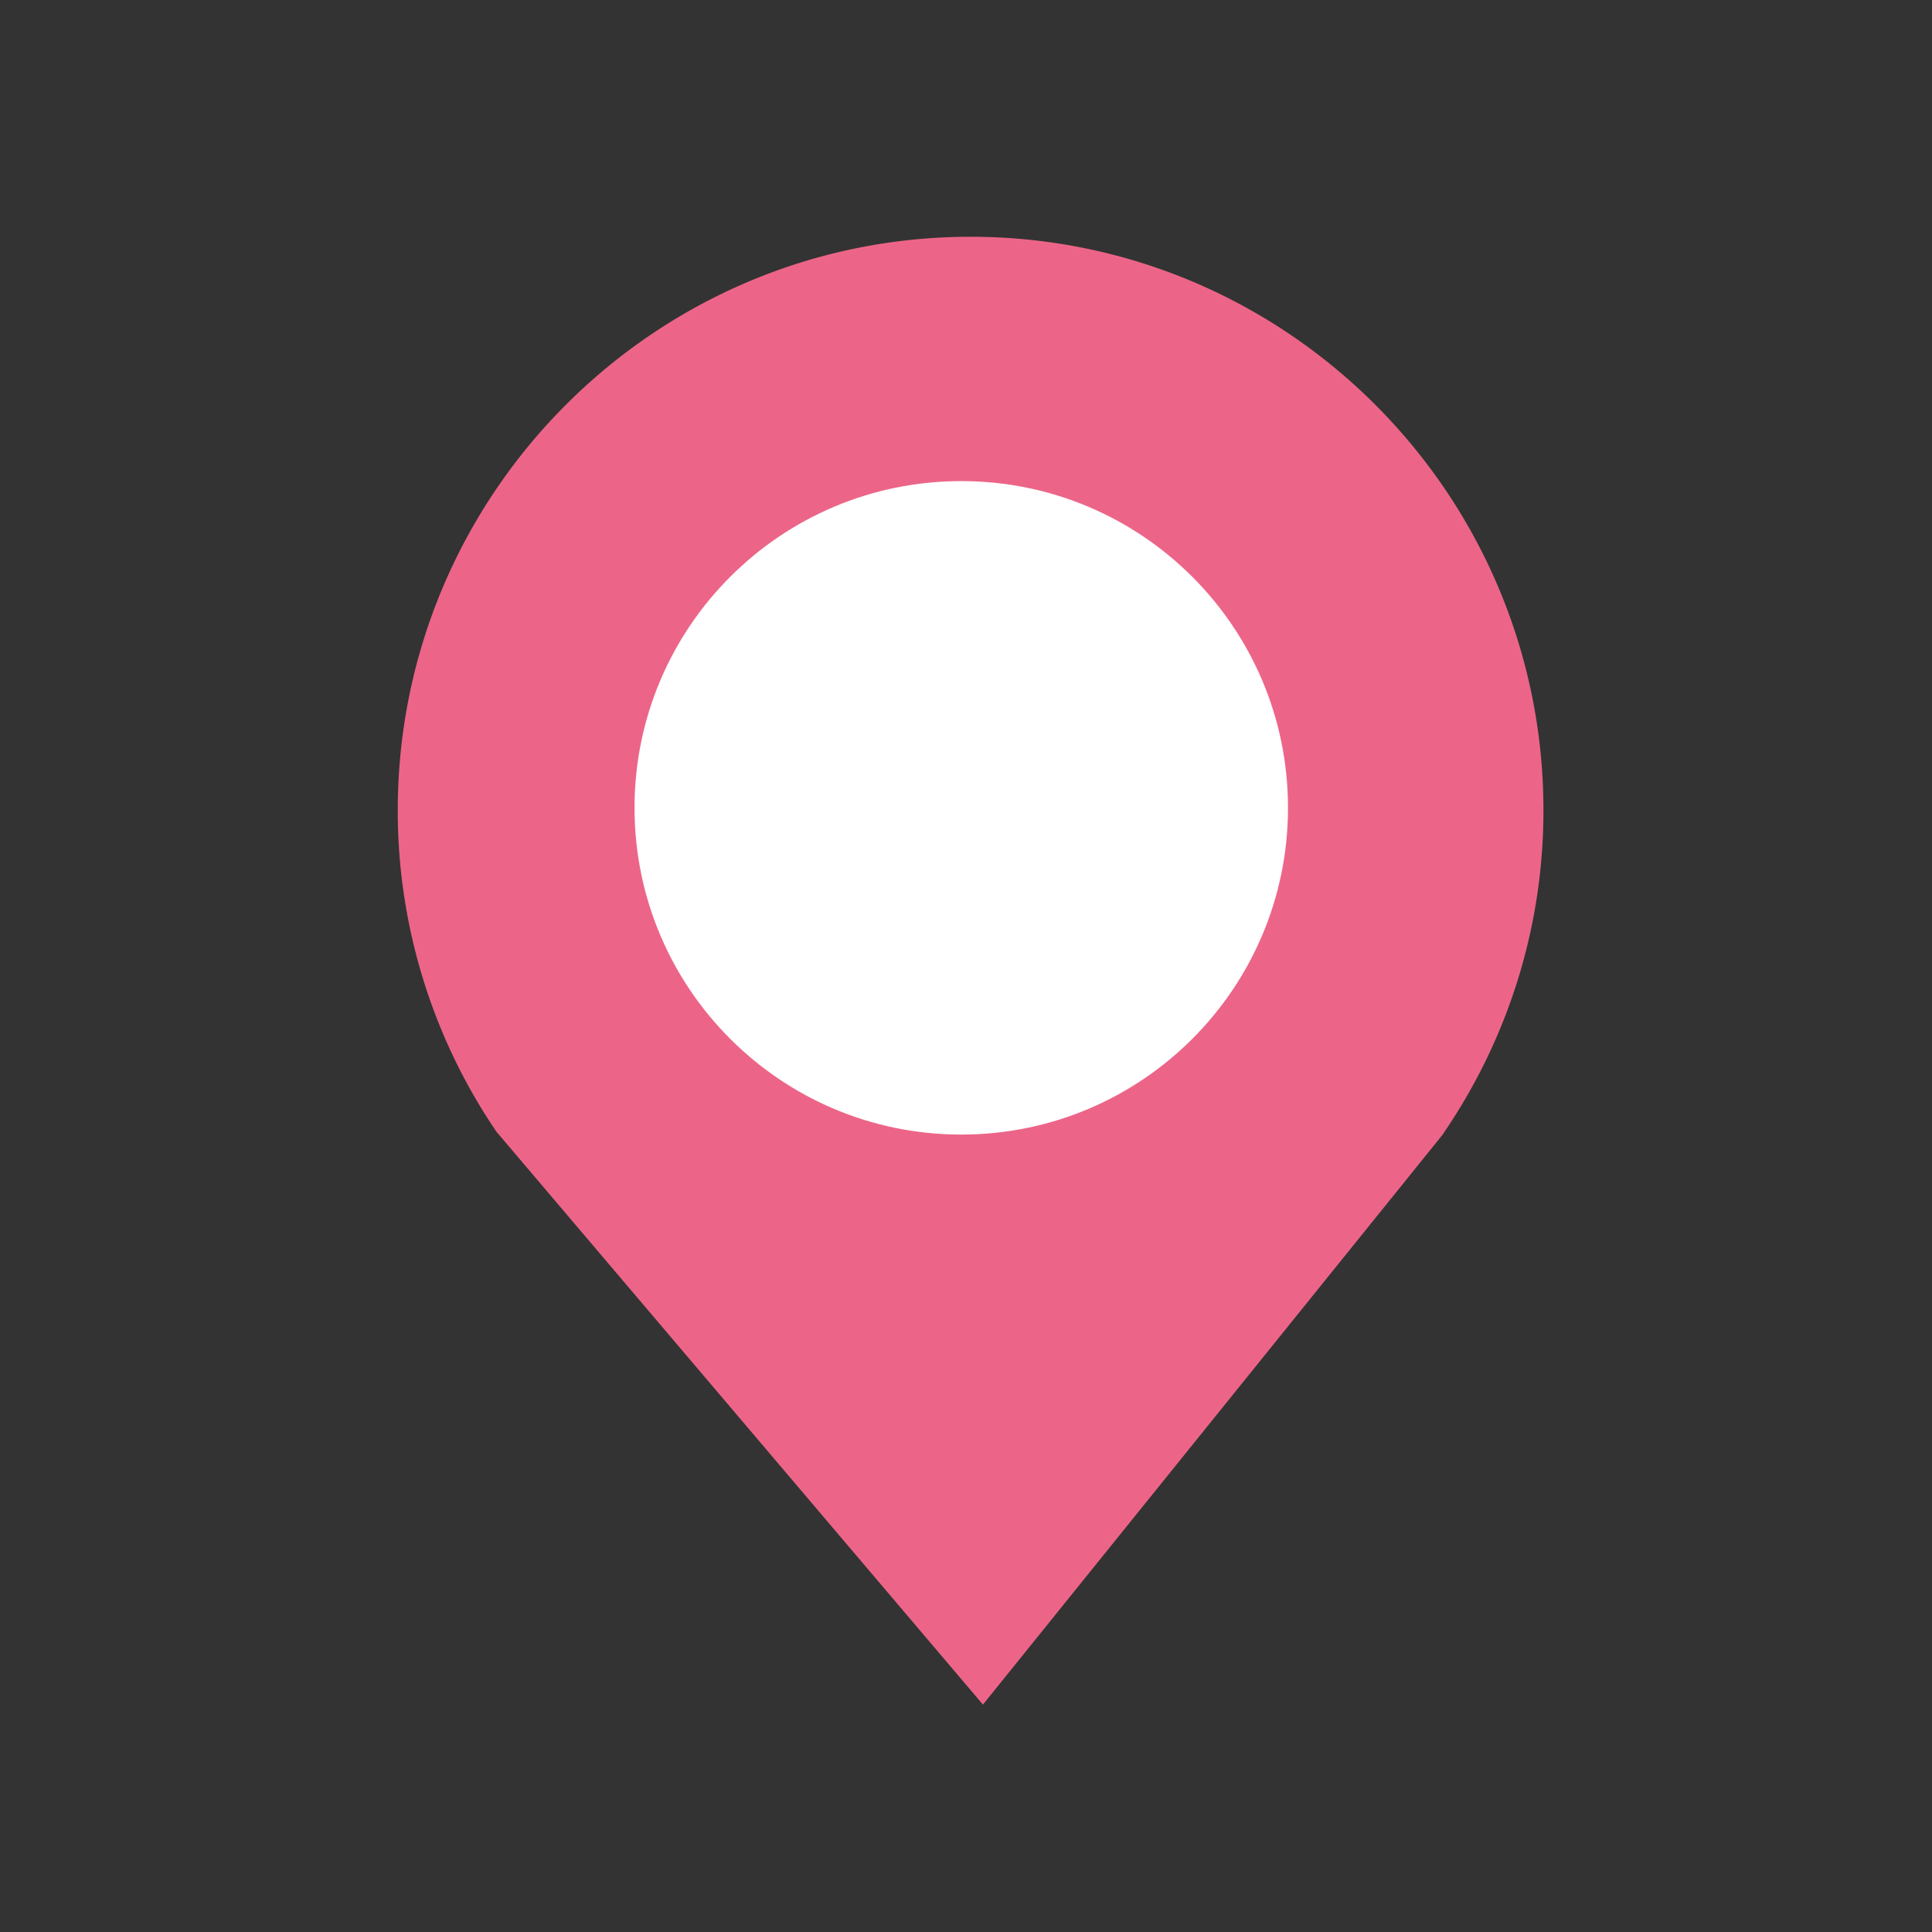 <?xml version="1.0" encoding="UTF-8"?>
<svg height="204" width="204" xmlns="http://www.w3.org/2000/svg"><rect width="100%" height="100%" fill="#333333" stroke="none"/><g fill="none" fill-rule="evenodd"><path d="M152.273 119.875c6.732-9.765 10.7-21.578 10.7-34.315 0-33.394-27.134-60.56-60.488-60.56C69.135 25 42 52.166 42 85.56a60.266 60.266 0 0 0 10.416 33.935l51.373 60.493z" fill="#ec6588"/><path d="M101.5 119.799c19.055 0 34.5-15.448 34.5-34.5 0-19.055-15.445-34.5-34.5-34.5S67 66.244 67 85.299c0 19.052 15.445 34.5 34.5 34.5" fill="#fff"/></g></svg>